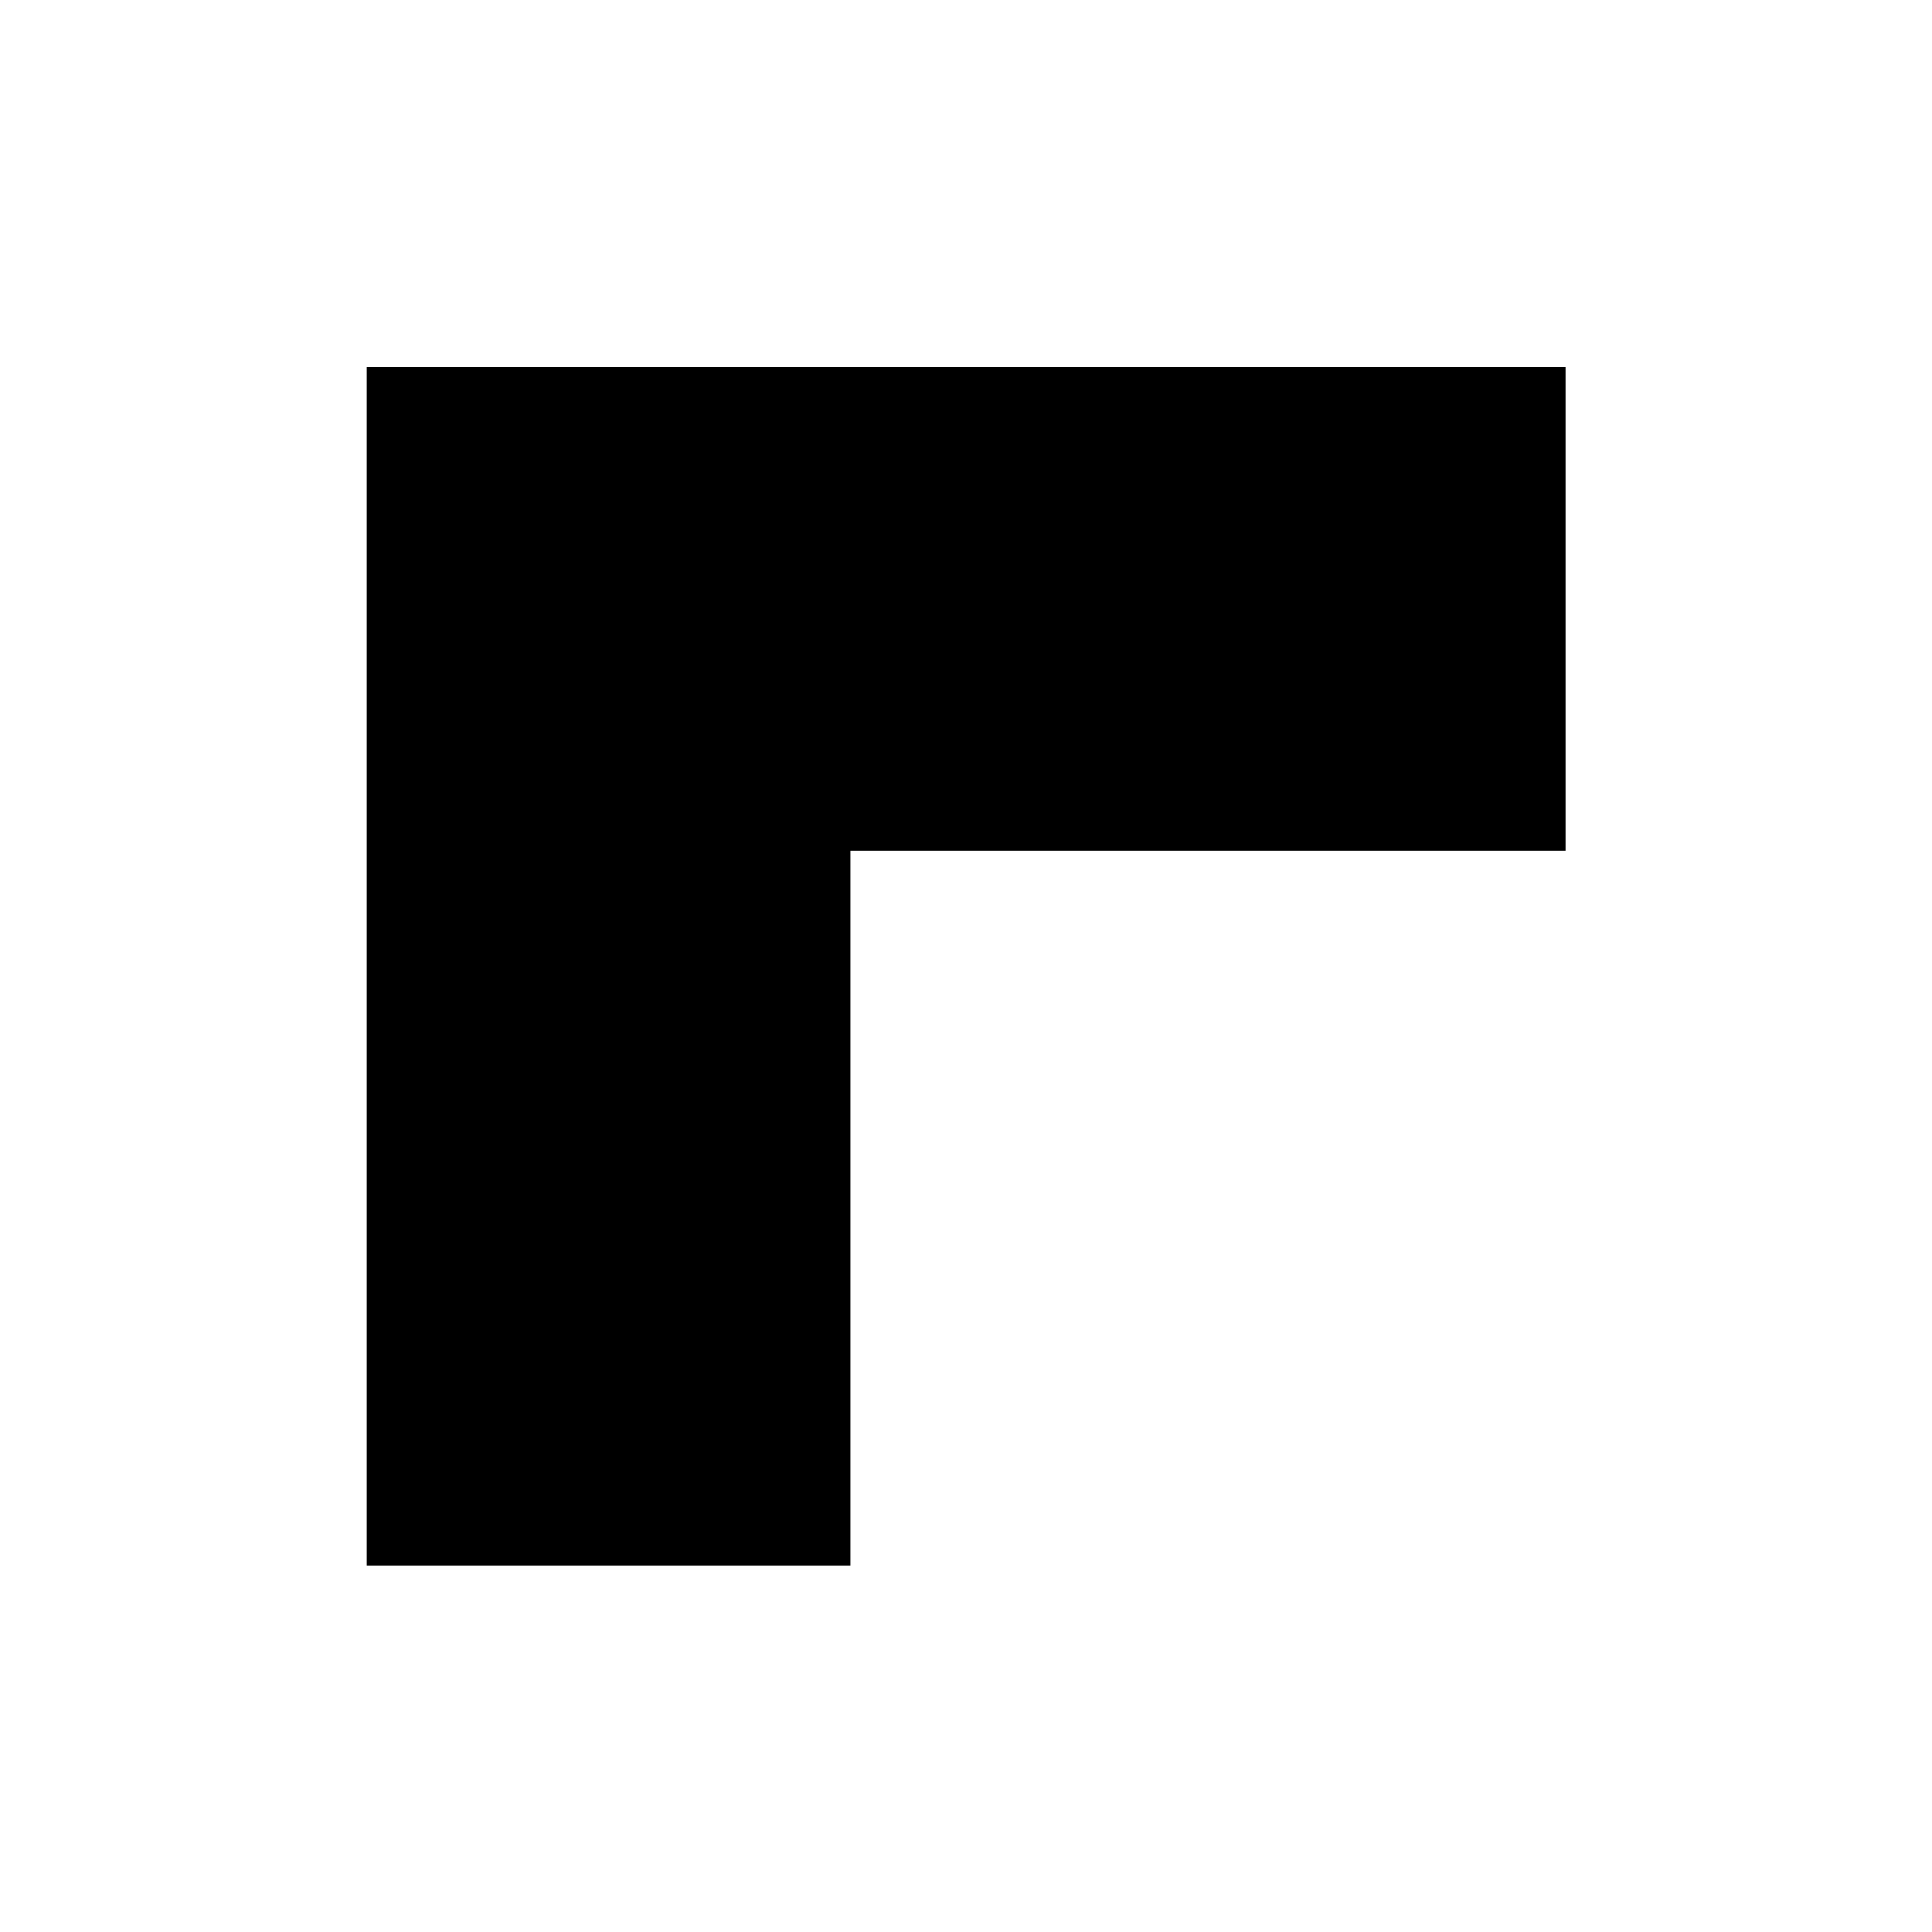 <?xml version="1.0" encoding="UTF-8"?><svg id="Layer_1" xmlns="http://www.w3.org/2000/svg" viewBox="0 0 58 58"><defs><style>.cls-1,.cls-2{fill:none;}.cls-2{stroke:#000;stroke-width:14.52px;}</style></defs><g id="_Group_58x58"><path class="cls-1" d="m0,0h58v58H0V0Z"/></g><path class="cls-1" d="m11,11h36v36H11V11Z"/><path class="cls-2" d="m18.27,47v-28.72h28.73"/></svg>